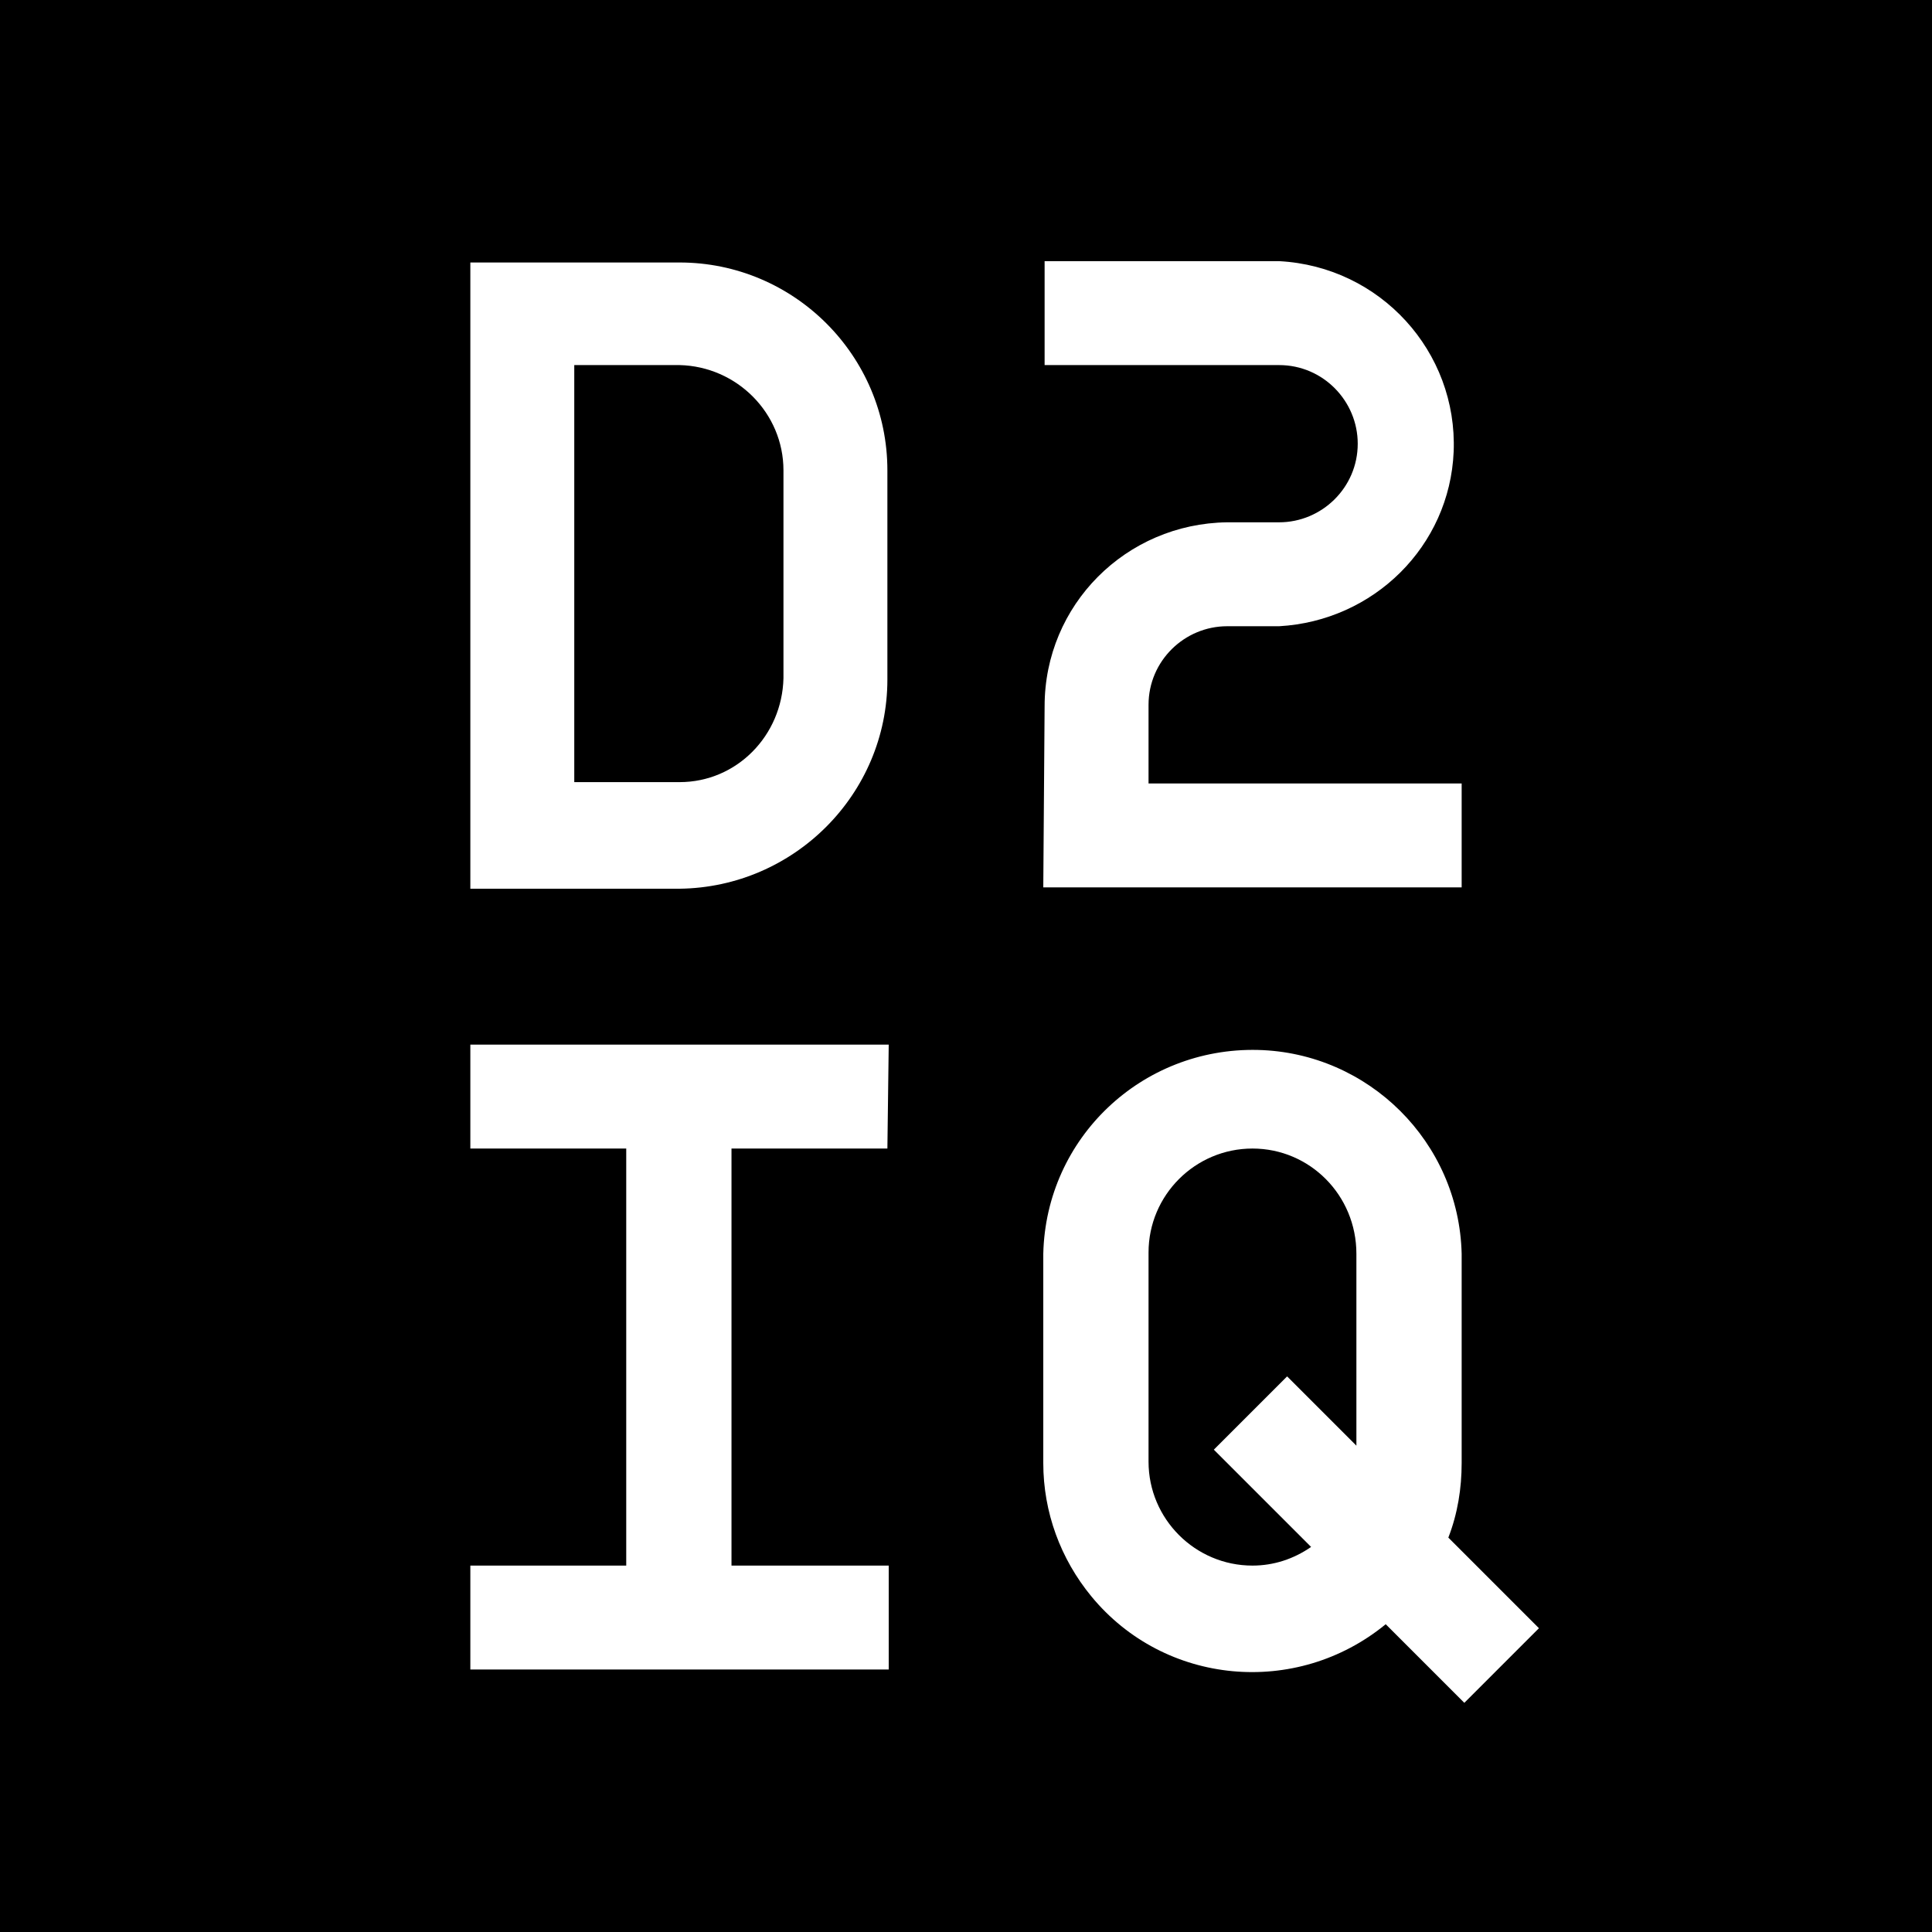 <?xml version="1.0" encoding="UTF-8"?> <svg xmlns="http://www.w3.org/2000/svg" xmlns:xlink="http://www.w3.org/1999/xlink" version="1.1" id="Ebene_1" x="0px" y="0px" viewBox="0 0 145 145" style="enable-background:new 0 0 145 145;" xml:space="preserve"> <path d="M94,86.2c-4.3,0-7.8,3.5-7.8,7.8v15.7c0,4.3,3.5,7.8,7.8,7.8c1.6,0,3.1-0.5,4.4-1.4l-7.3-7.3l5.5-5.5l5.2,5.2V94.1 C101.8,89.7,98.3,86.2,94,86.2z M51,27.4h-7.9v31.3H51c4.3,0,7.7-3.5,7.8-7.8V35.3C58.8,31,55.3,27.5,51,27.4z"></path> <path d="M0,0v145h145V0H0z M66.6,86.2H54.9v31.3h11.8v7.8H35.3v-7.8H47V86.2H35.3v-7.8h31.4L66.6,86.2L66.6,86.2z M66.6,51 c0,8.6-7,15.6-15.6,15.7H35.3v-47H51c8.6,0,15.6,7,15.6,15.6C66.6,35.3,66.6,51,66.6,51z M78.4,53c0-7.6,6.1-13.7,13.7-13.8H96 c3.2,0,5.9-2.6,5.9-5.9c0-3.2-2.6-5.9-5.9-5.9H78.4v-7.8H96c7.6,0.4,13.4,6.8,13.1,14.3c-0.3,7.1-6,12.7-13.1,13.1h-3.9 c-3.2,0-5.9,2.6-5.9,5.9v5.9h23.5v7.8H78.3C78.3,66.6,78.4,53,78.4,53z M109.9,127.8l-5.9-5.9c-6.7,5.5-16.6,4.6-22.1-2.1 c-2.3-2.8-3.6-6.3-3.6-10V94.1c0.2-8.7,7.4-15.5,16.1-15.3c8.3,0.2,15.1,6.9,15.3,15.3v15.7c0,1.9-0.3,3.8-1,5.6l6.8,6.8 C115.5,122.2,109.9,127.8,109.9,127.8z"></path> </svg> 